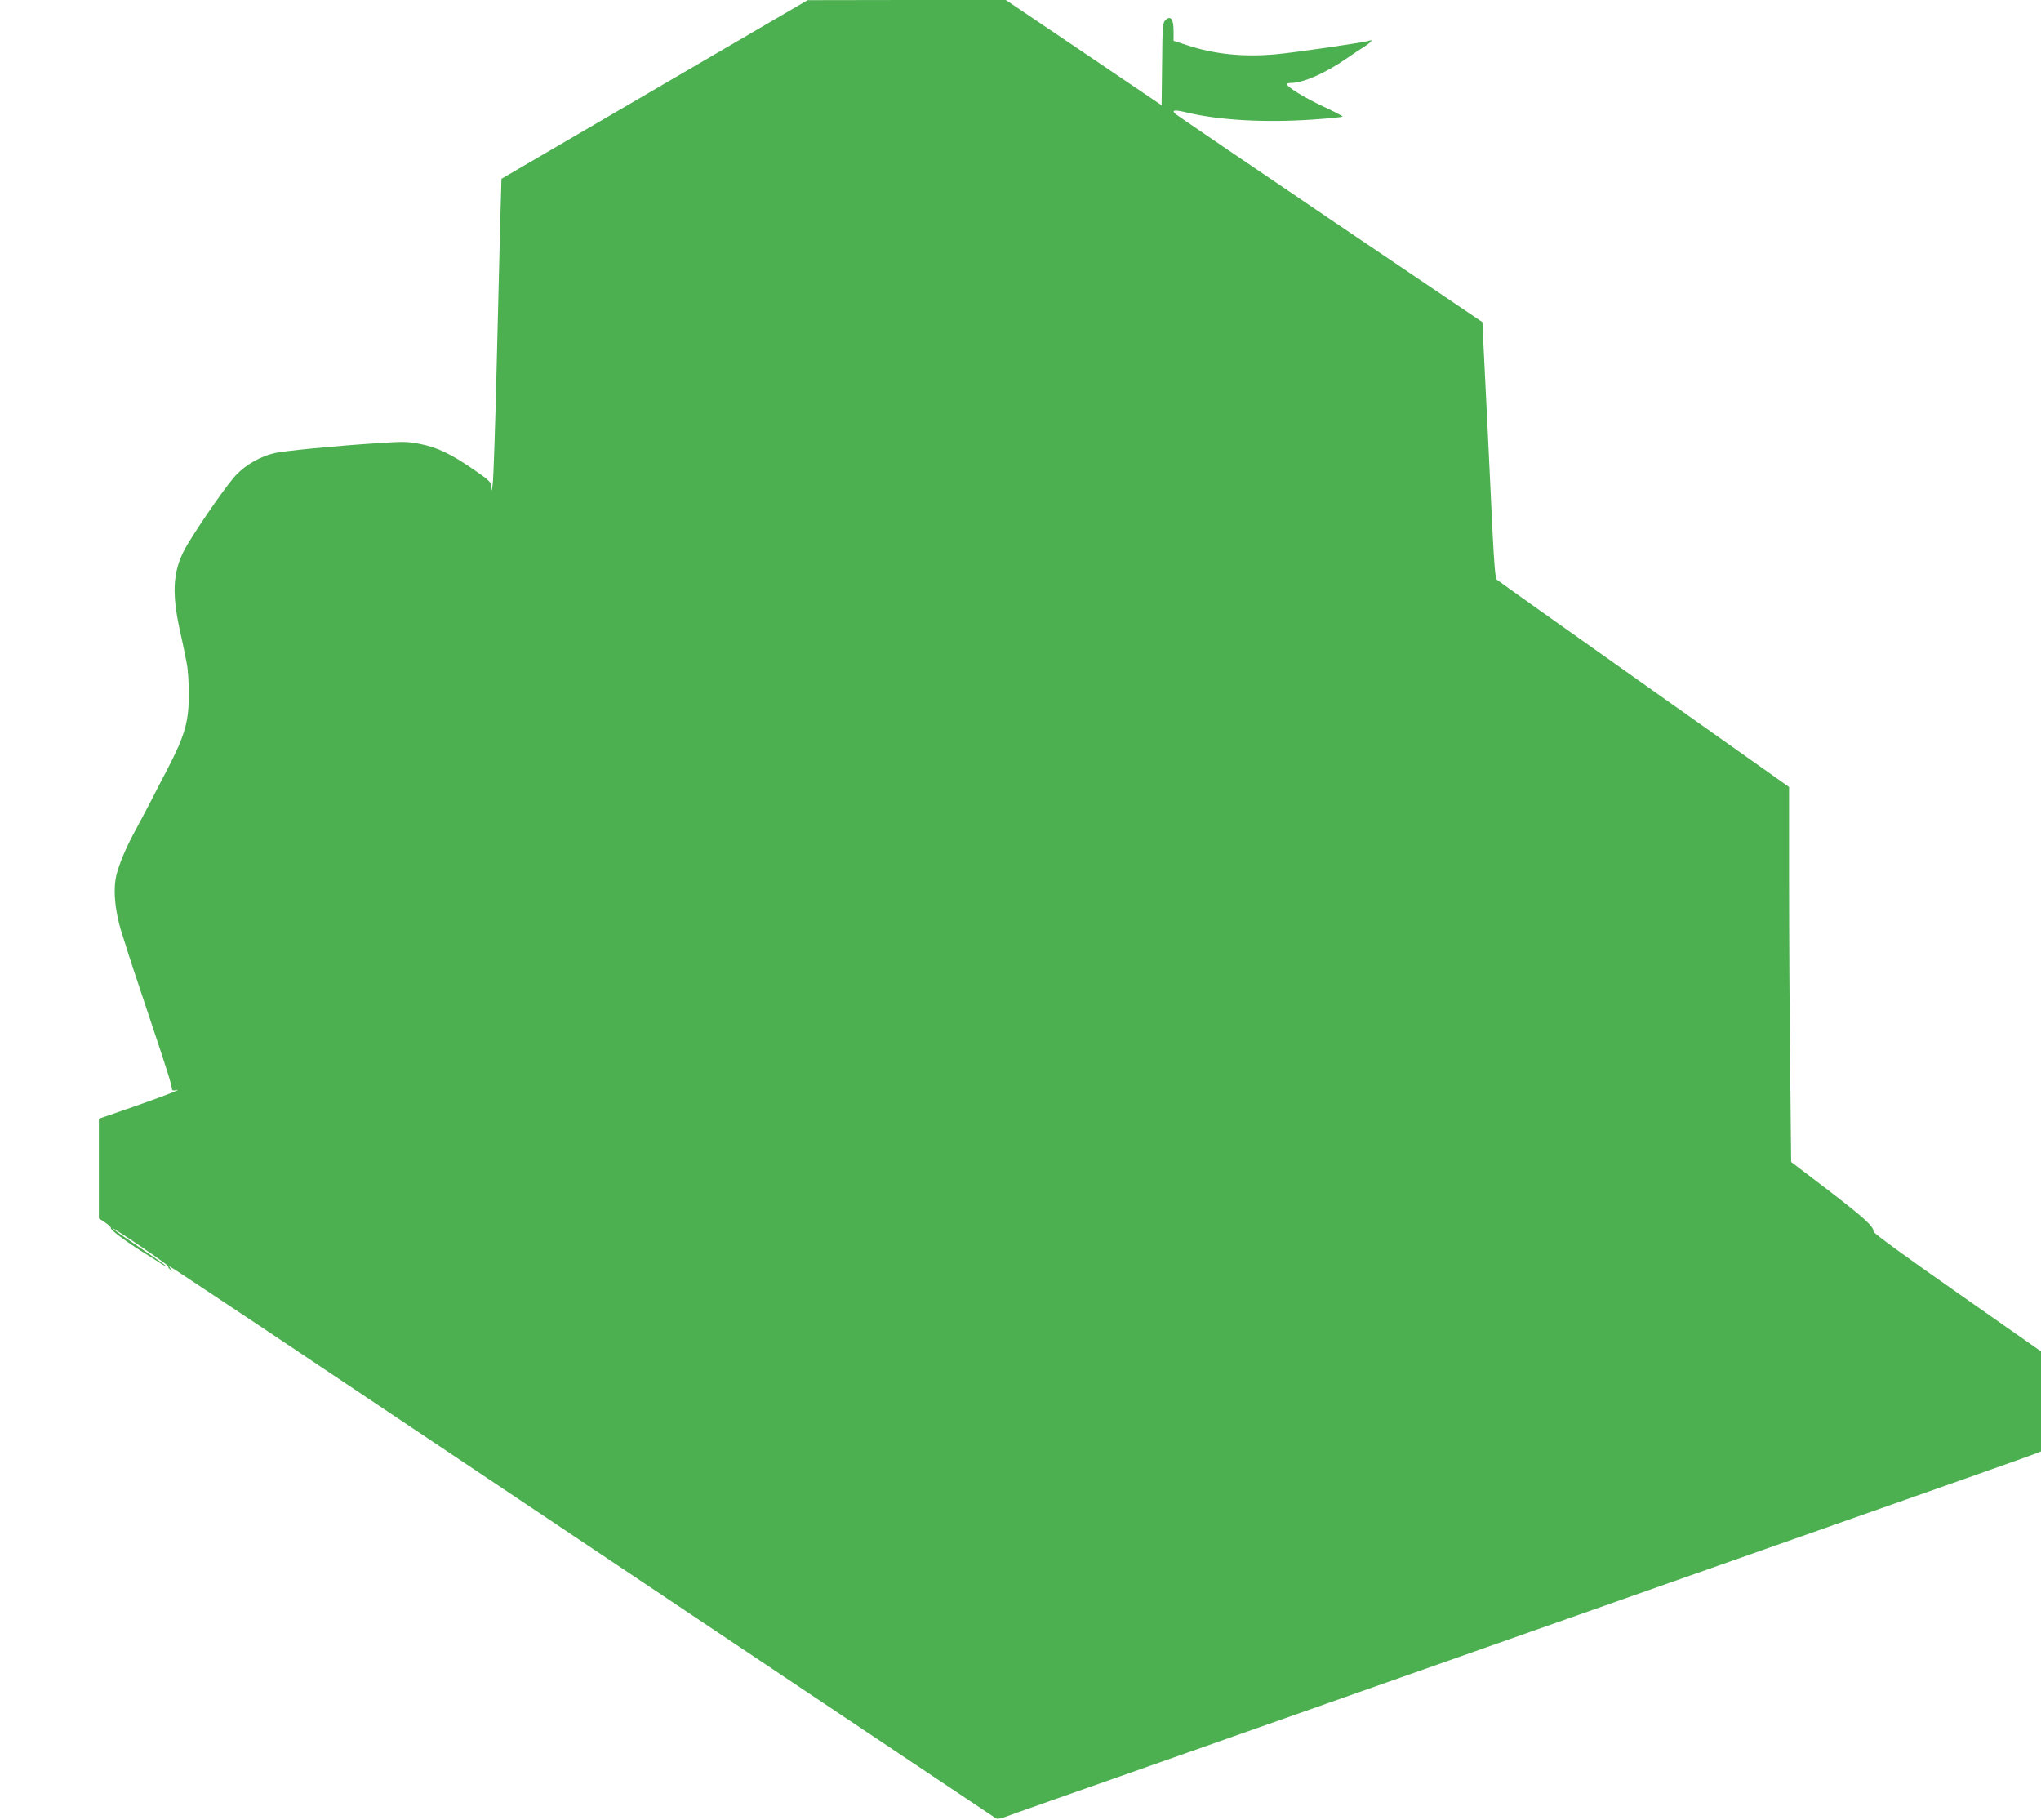 <?xml version="1.0" standalone="no"?>
<!DOCTYPE svg PUBLIC "-//W3C//DTD SVG 20010904//EN"
 "http://www.w3.org/TR/2001/REC-SVG-20010904/DTD/svg10.dtd">
<svg version="1.0" xmlns="http://www.w3.org/2000/svg"
 width="1280pt" height="1141pt" viewBox="0 0 1280 1141"
 preserveAspectRatio="xMidYMid meet">
<g transform="translate(0,1141) scale(0.1,-0.1)"
fill="#4caf50" stroke="none">
<path d="M4105 10849 l-960 -560 -7 -242 c-3 -133 -14 -550 -23 -927 -9 -377
-20 -712 -25 -745 -5 -45 -8 -51 -9 -23 -1 36 -6 41 -108 112 -144 99 -231
141 -338 162 -78 16 -106 16 -269 5 -265 -17 -589 -49 -643 -62 -91 -22 -175
-69 -239 -134 -50 -50 -207 -274 -303 -430 -96 -157 -109 -294 -52 -552 11
-48 22 -101 25 -117 3 -16 11 -55 17 -85 7 -31 13 -114 13 -186 1 -179 -23
-264 -135 -480 -20 -38 -66 -126 -101 -195 -36 -69 -84 -160 -107 -202 -50
-92 -93 -195 -110 -261 -25 -102 -9 -248 44 -402 9 -27 18 -57 20 -65 2 -8 64
-197 139 -420 120 -358 142 -429 145 -463 1 -5 11 -6 24 -3 59 15 -82 -40
-272 -106 l-211 -73 0 -312 0 -313 40 -26 c22 -15 37 -30 35 -34 -6 -10 100
-89 215 -160 47 -29 95 -60 107 -68 13 -8 23 -12 23 -10 0 3 -76 56 -169 119
-93 63 -168 115 -166 117 6 6 354 -231 350 -238 -3 -4 3 -14 13 -21 15 -13 16
-12 3 4 -7 9 -11 17 -8 17 3 0 277 -182 609 -403 2721 -1821 4565 -3054 4575
-3060 6 -4 29 -1 50 7 21 9 436 155 923 326 487 172 1241 437 1675 590 435
153 1150 405 1590 560 1825 642 2252 793 2283 806 l32 13 0 314 0 313 -525
368 c-322 225 -525 373 -525 383 0 33 -55 83 -282 258 l-235 179 -6 591 c-4
324 -7 853 -7 1175 l0 585 -911 645 c-502 355 -917 650 -923 656 -8 7 -16 106
-25 285 -7 151 -21 443 -31 649 -10 206 -22 444 -26 527 l-7 153 -956 646
c-526 356 -962 653 -970 660 -26 24 -4 27 66 10 206 -50 492 -66 791 -46 106
7 192 16 192 19 0 4 -56 33 -125 65 -115 54 -224 121 -225 139 0 4 13 7 28 7
74 0 213 61 342 150 41 28 94 64 117 78 40 26 58 47 31 37 -29 -11 -463 -74
-583 -85 -204 -19 -386 -1 -562 57 l-83 27 0 62 c0 74 -18 98 -50 69 -18 -17
-20 -34 -22 -277 l-3 -258 -488 330 -489 330 -621 0 -622 -1 -960 -560z"/>
</g>
</svg>
